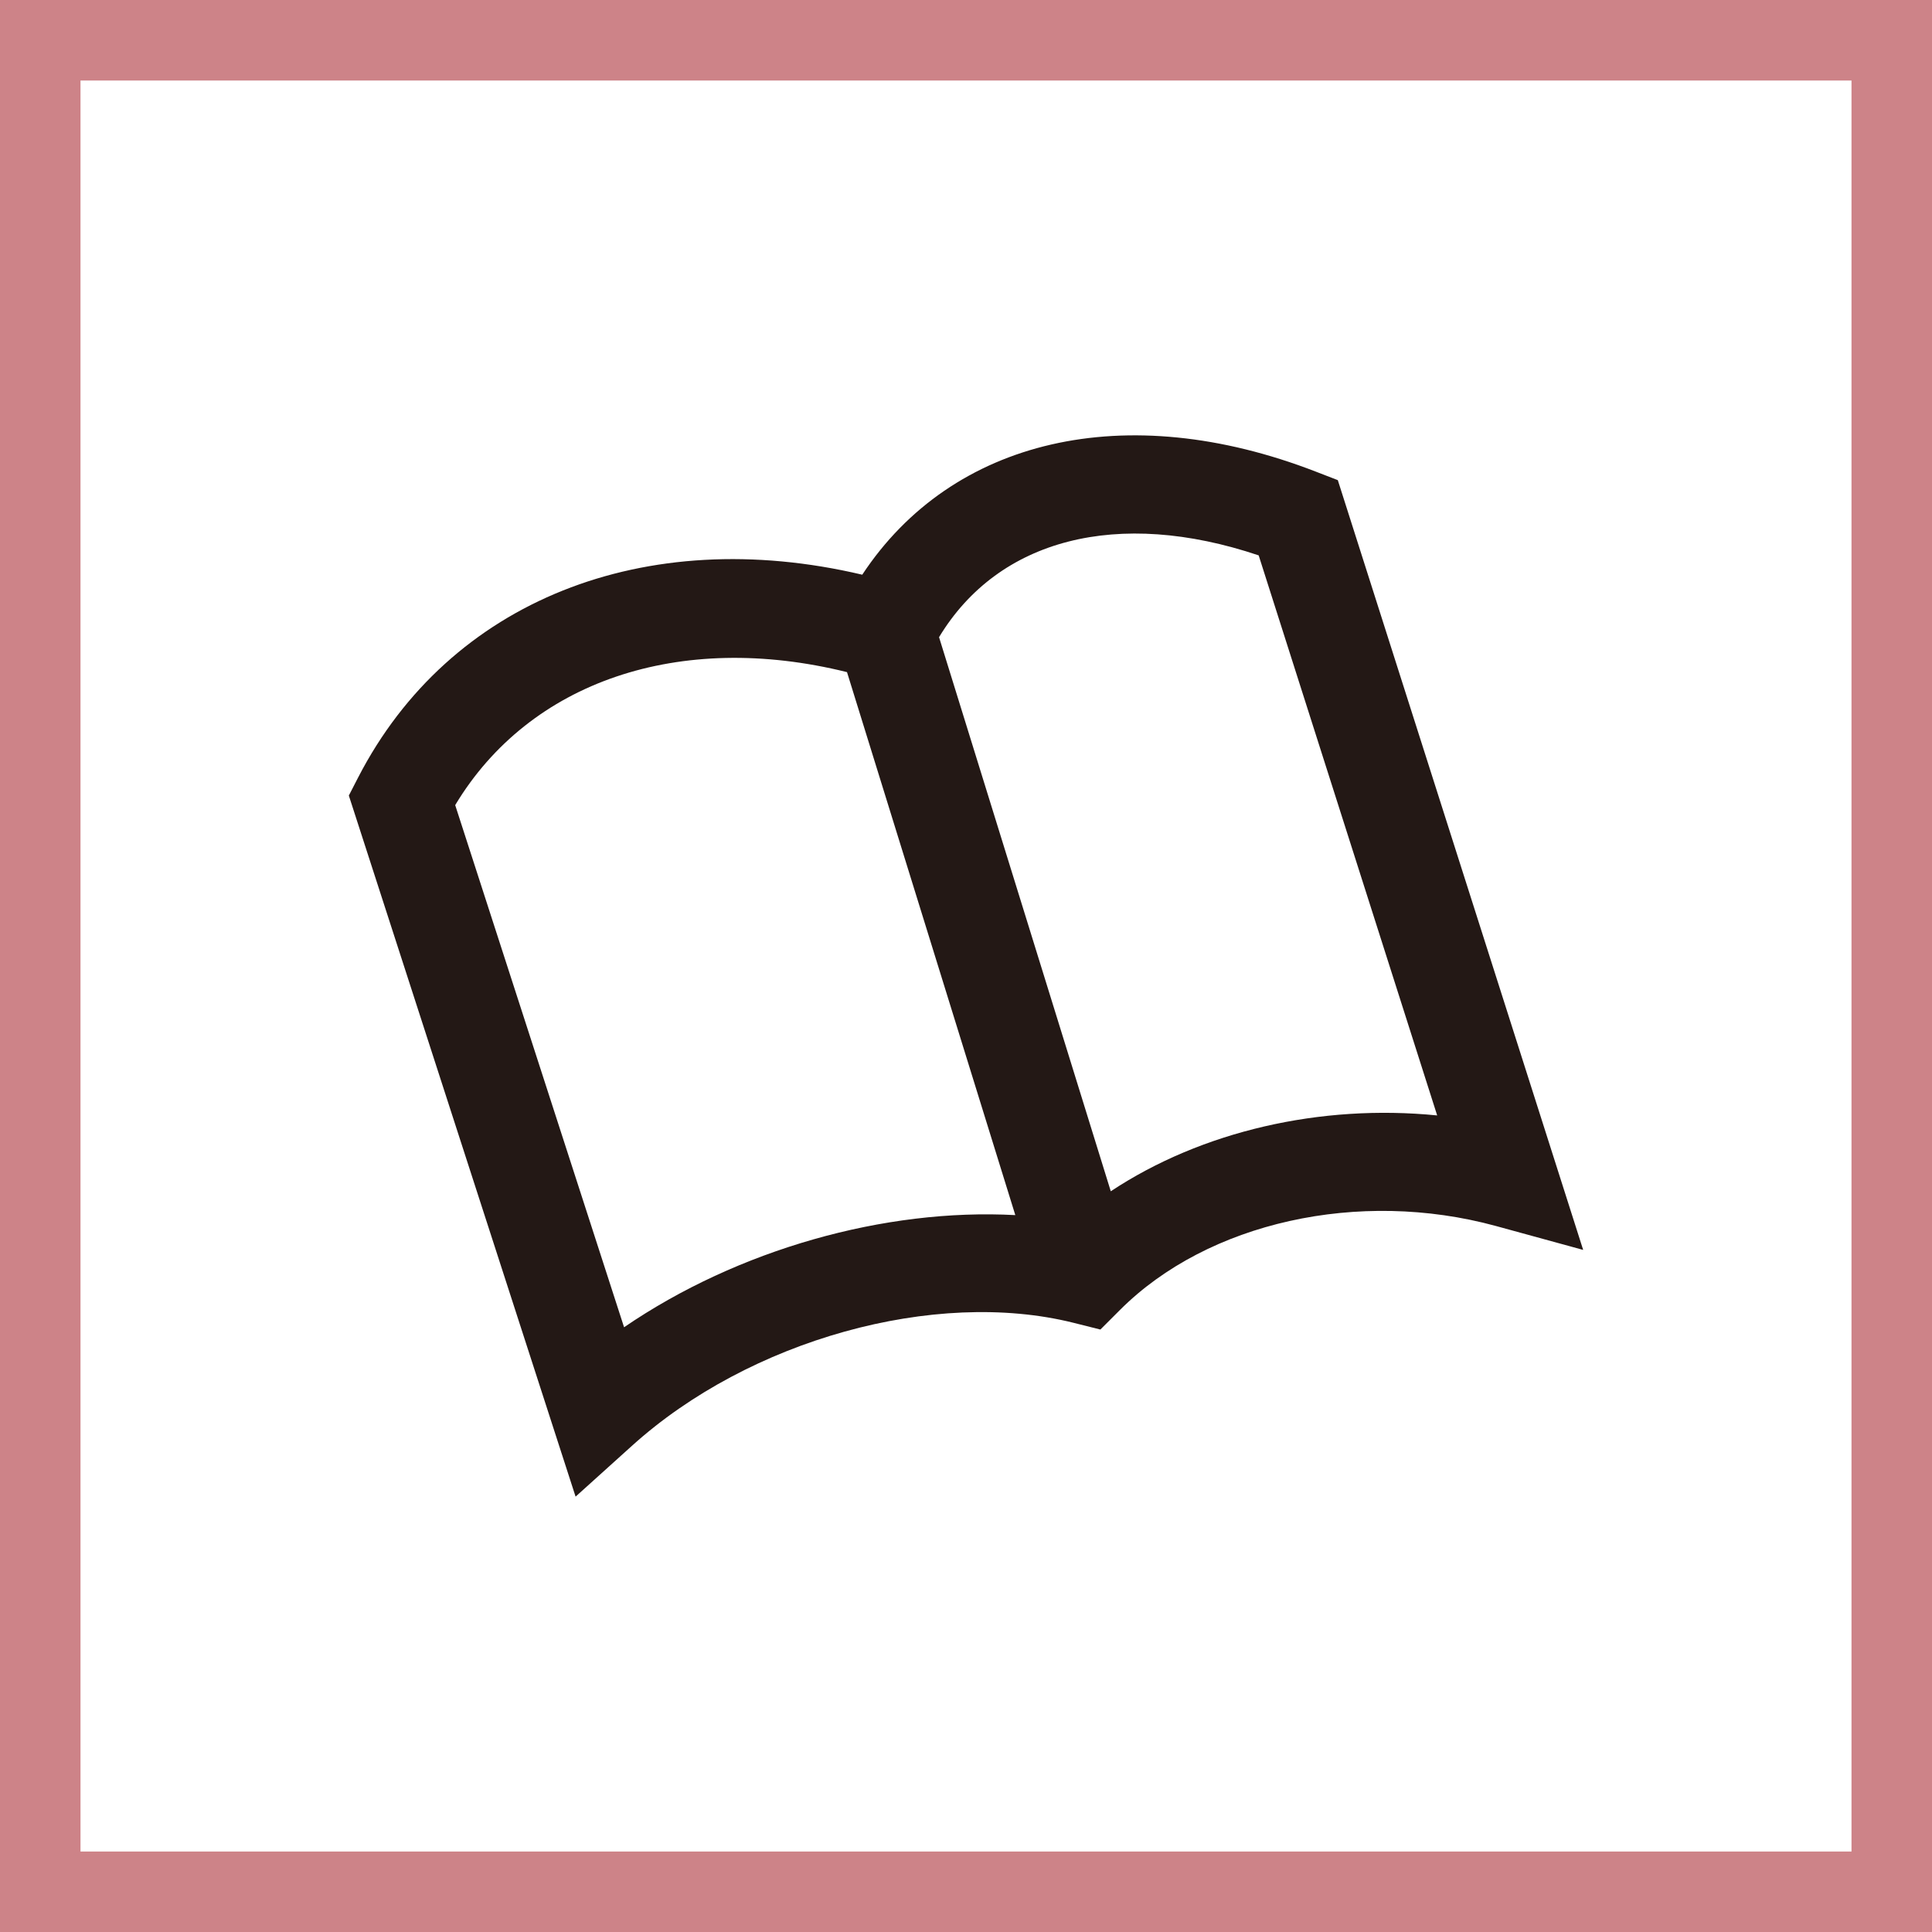 <svg viewBox="0 0 360 360" xmlns="http://www.w3.org/2000/svg"><rect x="0" y="0" width="360" height="360" fill="#808080" stroke="none"/><rect fill="#ef858c" height="360" opacity=".7" rx=".01" width="360"/><rect fill="#fff" height="330" rx=".01" width="330" x="15" y="15"/><path d="m107.253 278.876-42.253-130.638 1.75-3.4c16.983-32.908 53.382-47.309 93.919-37.753 16.732-25.354 49.067-32.942 84.524-19.2l4.088 1.581 45.719 143.434-16.269-4.458c-25.513-6.965-53.668-.707-70.021 15.629l-3.668 3.668-5.03-1.262c-25.816-6.444-60.406 3.18-82.261 22.931zm-22.434-128.855 31.469 97.293c21.206-14.5 48.6-22.207 72.9-20.895l-31.362-101.179c-31.208-7.74-59.144 1.716-73.007 24.781zm90.159-31.292 32 103.248c16.9-11.188 39.049-16.3 60.819-14.132l-33.262-104.359c-26.235-8.815-48.478-3.112-59.557 15.243z" fill="#231815"/></svg>